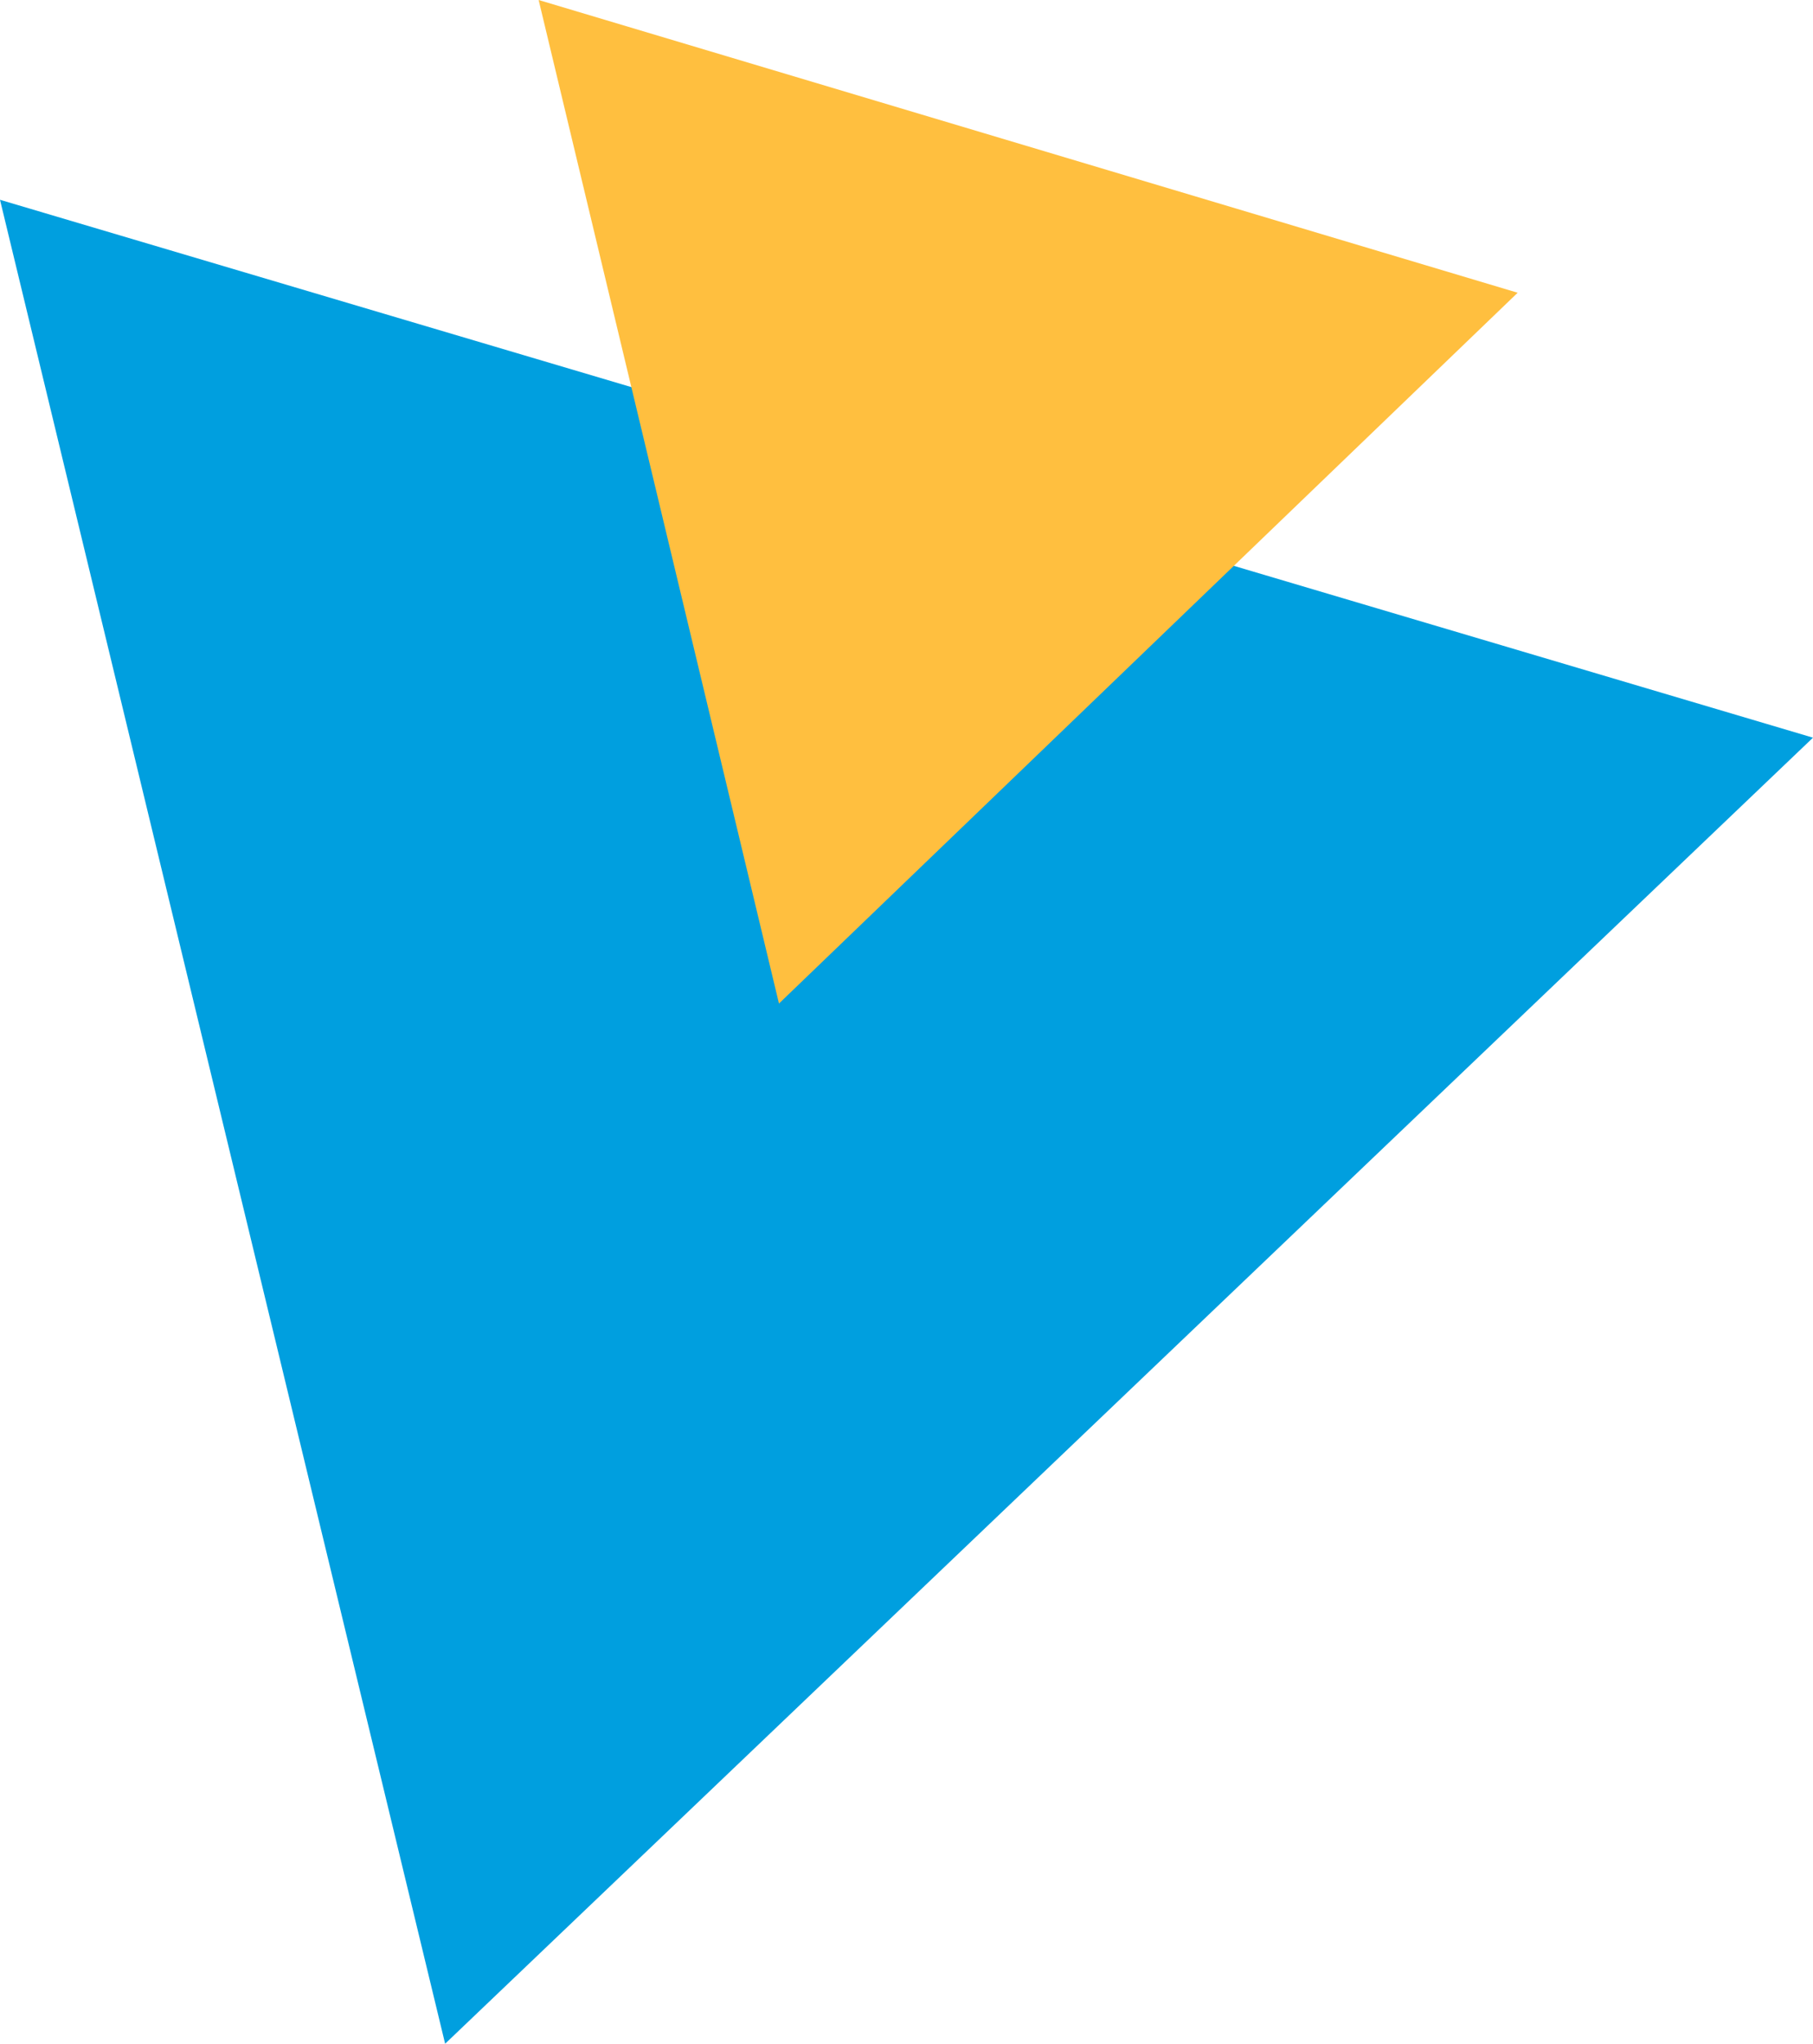 <?xml version="1.0" encoding="UTF-8"?>
<svg xmlns="http://www.w3.org/2000/svg" width="50" height="56.334" viewBox="0 0 50 56.334">
  <g id="ico-triangles" transform="translate(-772.508 -680)">
    <path id="RRD-Triangle-Base" d="M50,14.826,0,0,12.276,50.826Z" transform="translate(772.508 685.507)" fill="#009fdf"></path>
    <path id="RRD-Triangle-Base-2" data-name="RRD-Triangle-Base" d="M27,8.069,0,0,6.628,27.661Z" transform="translate(787.363 680)" fill="#ffbf3f"></path>
  </g>
</svg>
